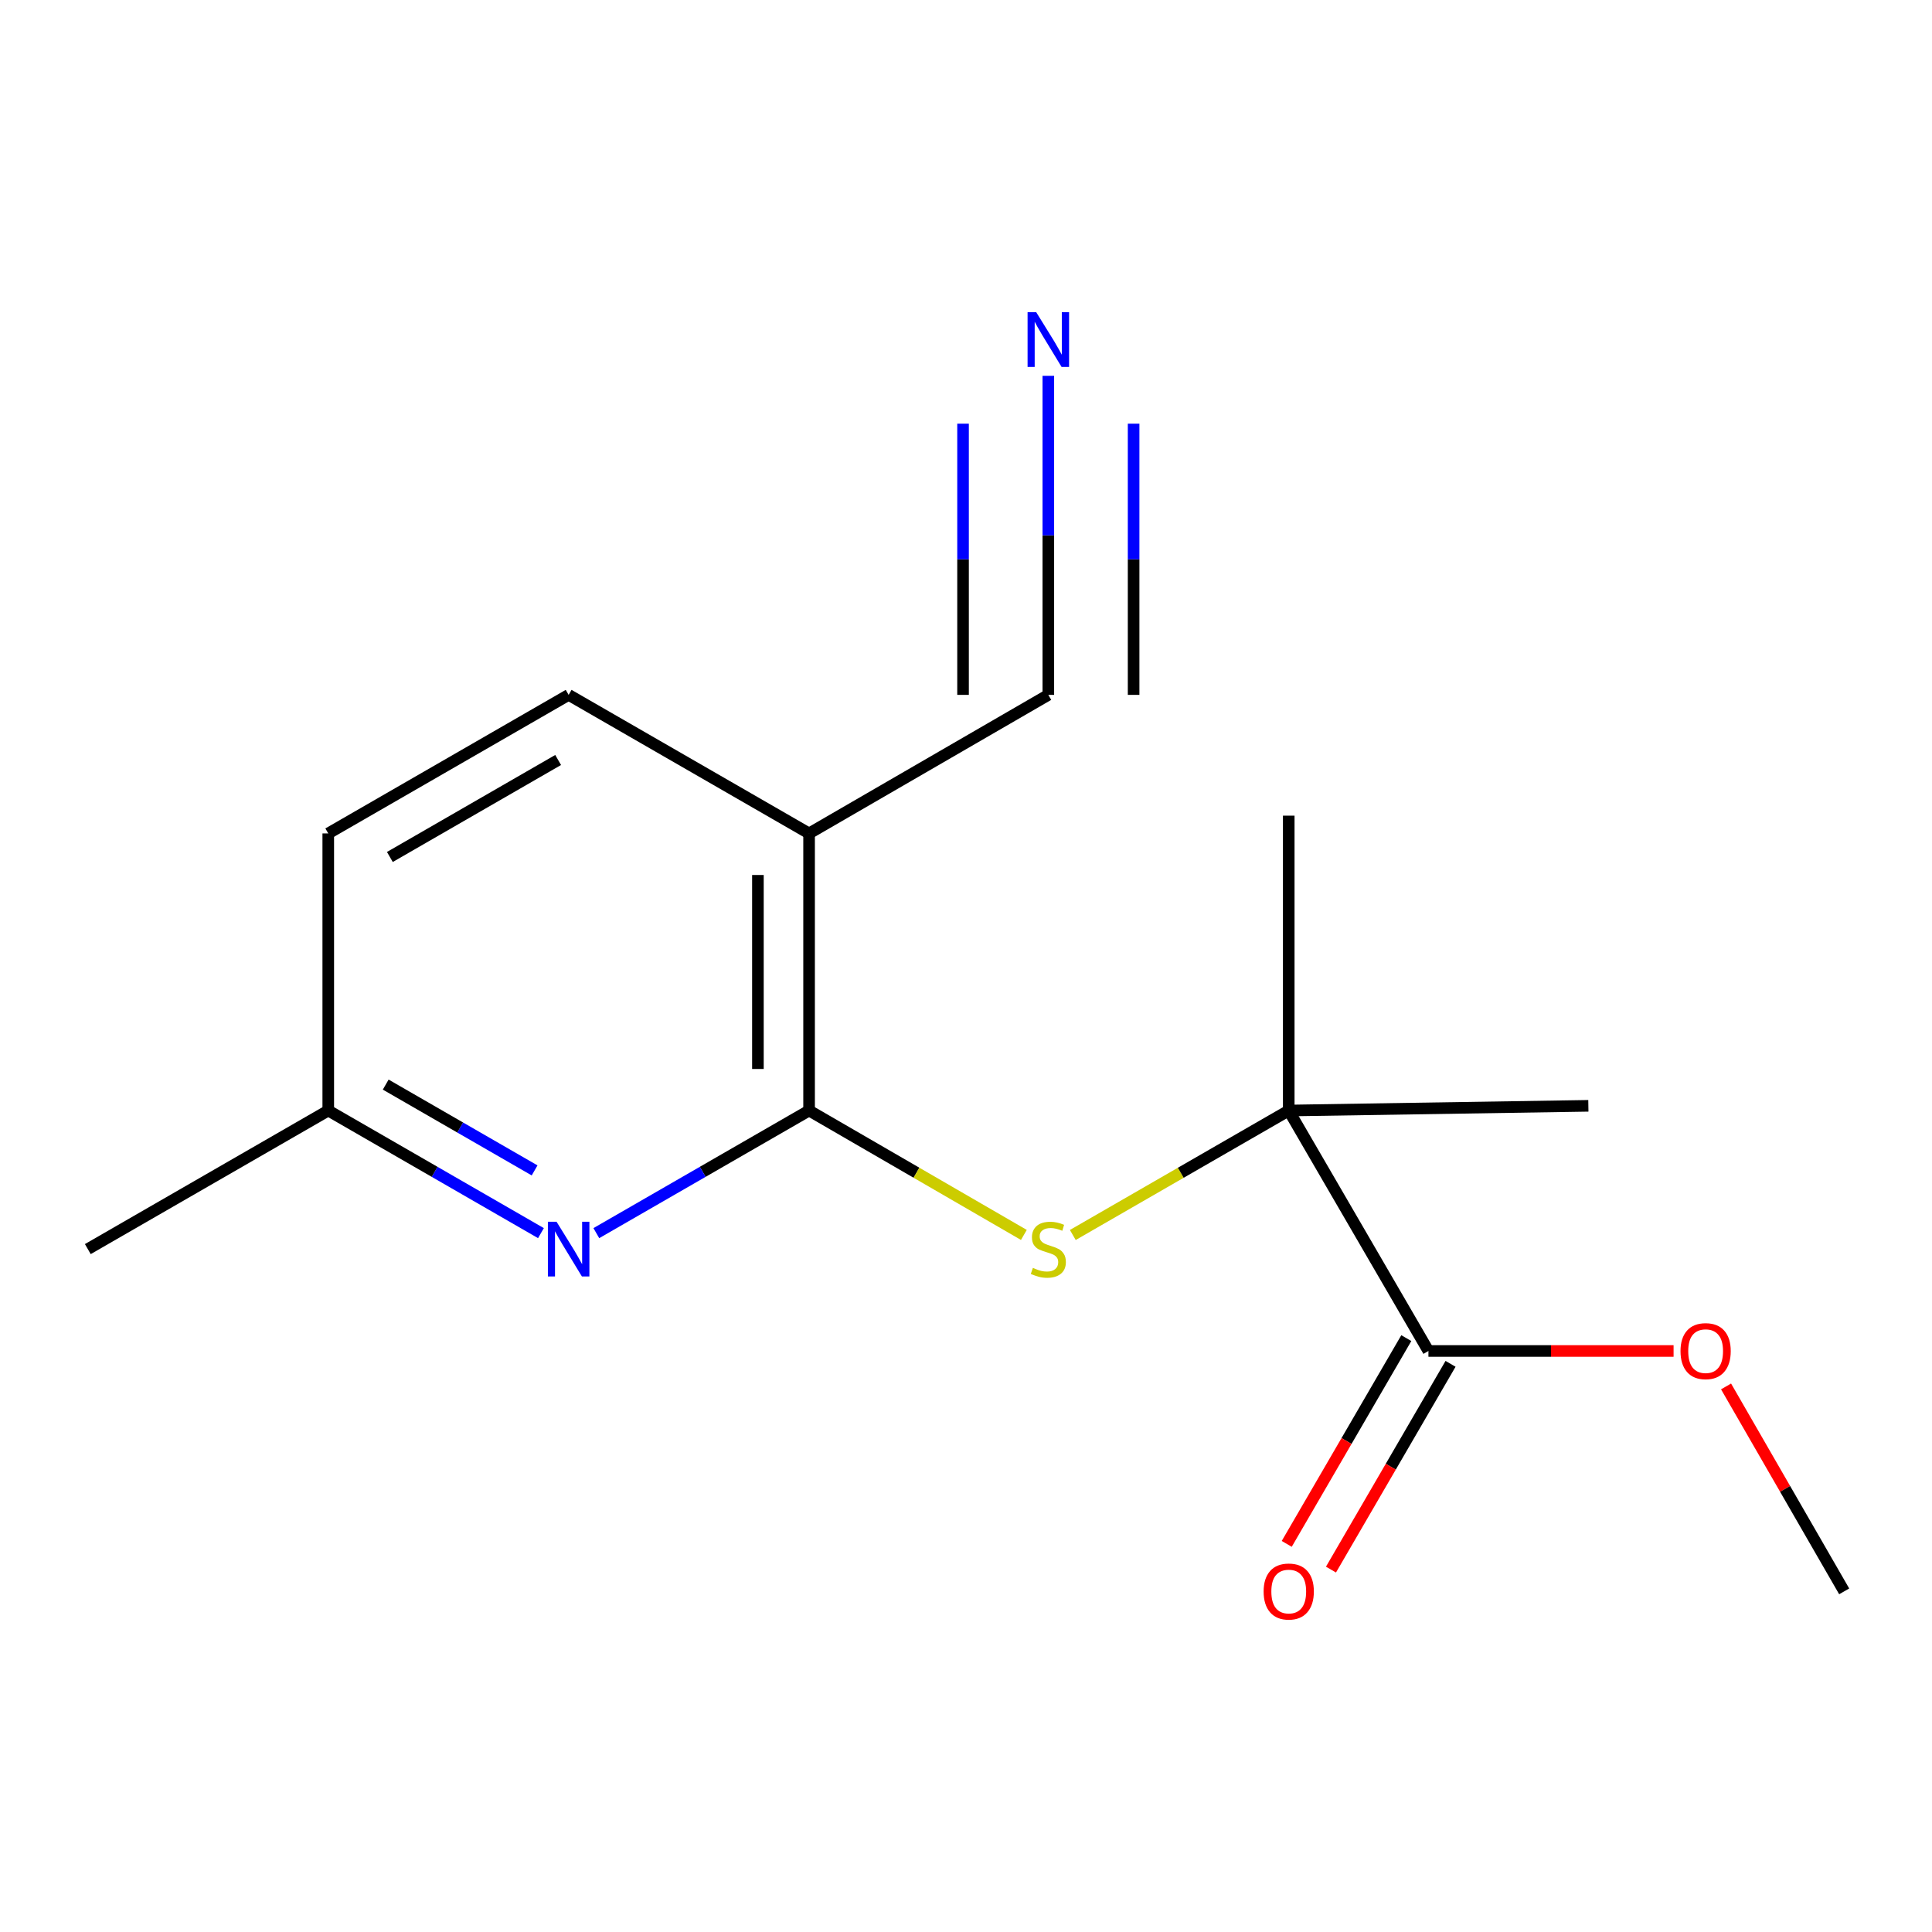 <?xml version='1.0' encoding='iso-8859-1'?>
<svg version='1.1' baseProfile='full'
              xmlns='http://www.w3.org/2000/svg'
                      xmlns:rdkit='http://www.rdkit.org/xml'
                      xmlns:xlink='http://www.w3.org/1999/xlink'
                  xml:space='preserve'
width='1000px' height='1000px' viewBox='0 0 1000 1000'>
<!-- END OF HEADER -->
<rect style='opacity:1.0;fill:#FFFFFF;stroke:none' width='1000' height='1000' x='0' y='0'> </rect>
<path class='bond-0' d='M 418.779,574.813 L 418.779,431.381' style='fill:none;fill-rule:evenodd;stroke:#000000;stroke-width:6px;stroke-linecap:butt;stroke-linejoin:miter;stroke-opacity:1' />
<path class='bond-0' d='M 392.293,553.298 L 392.293,452.895' style='fill:none;fill-rule:evenodd;stroke:#000000;stroke-width:6px;stroke-linecap:butt;stroke-linejoin:miter;stroke-opacity:1' />
<path class='bond-1' d='M 418.779,574.813 L 474.366,607.006' style='fill:none;fill-rule:evenodd;stroke:#000000;stroke-width:6px;stroke-linecap:butt;stroke-linejoin:miter;stroke-opacity:1' />
<path class='bond-1' d='M 474.366,607.006 L 529.954,639.199' style='fill:none;fill-rule:evenodd;stroke:#CCCC00;stroke-width:6px;stroke-linecap:butt;stroke-linejoin:miter;stroke-opacity:1' />
<path class='bond-2' d='M 418.779,574.813 L 363.718,606.542' style='fill:none;fill-rule:evenodd;stroke:#000000;stroke-width:6px;stroke-linecap:butt;stroke-linejoin:miter;stroke-opacity:1' />
<path class='bond-2' d='M 363.718,606.542 L 308.658,638.271' style='fill:none;fill-rule:evenodd;stroke:#0000FF;stroke-width:6px;stroke-linecap:butt;stroke-linejoin:miter;stroke-opacity:1' />
<path class='bond-5' d='M 418.779,431.381 L 542.612,359.665' style='fill:none;fill-rule:evenodd;stroke:#000000;stroke-width:6px;stroke-linecap:butt;stroke-linejoin:miter;stroke-opacity:1' />
<path class='bond-8' d='M 418.779,431.381 L 294.327,359.665' style='fill:none;fill-rule:evenodd;stroke:#000000;stroke-width:6px;stroke-linecap:butt;stroke-linejoin:miter;stroke-opacity:1' />
<path class='bond-3' d='M 555.282,639.227 L 611.165,607.02' style='fill:none;fill-rule:evenodd;stroke:#CCCC00;stroke-width:6px;stroke-linecap:butt;stroke-linejoin:miter;stroke-opacity:1' />
<path class='bond-3' d='M 611.165,607.02 L 667.048,574.813' style='fill:none;fill-rule:evenodd;stroke:#000000;stroke-width:6px;stroke-linecap:butt;stroke-linejoin:miter;stroke-opacity:1' />
<path class='bond-9' d='M 279.997,638.269 L 224.951,606.541' style='fill:none;fill-rule:evenodd;stroke:#0000FF;stroke-width:6px;stroke-linecap:butt;stroke-linejoin:miter;stroke-opacity:1' />
<path class='bond-9' d='M 224.951,606.541 L 169.906,574.813' style='fill:none;fill-rule:evenodd;stroke:#000000;stroke-width:6px;stroke-linecap:butt;stroke-linejoin:miter;stroke-opacity:1' />
<path class='bond-9' d='M 276.71,605.804 L 238.178,583.595' style='fill:none;fill-rule:evenodd;stroke:#0000FF;stroke-width:6px;stroke-linecap:butt;stroke-linejoin:miter;stroke-opacity:1' />
<path class='bond-9' d='M 238.178,583.595 L 199.646,561.385' style='fill:none;fill-rule:evenodd;stroke:#000000;stroke-width:6px;stroke-linecap:butt;stroke-linejoin:miter;stroke-opacity:1' />
<path class='bond-4' d='M 667.048,574.813 L 739.353,699.264' style='fill:none;fill-rule:evenodd;stroke:#000000;stroke-width:6px;stroke-linecap:butt;stroke-linejoin:miter;stroke-opacity:1' />
<path class='bond-12' d='M 667.048,574.813 L 822.134,572.37' style='fill:none;fill-rule:evenodd;stroke:#000000;stroke-width:6px;stroke-linecap:butt;stroke-linejoin:miter;stroke-opacity:1' />
<path class='bond-13' d='M 667.048,574.813 L 667.048,422.184' style='fill:none;fill-rule:evenodd;stroke:#000000;stroke-width:6px;stroke-linecap:butt;stroke-linejoin:miter;stroke-opacity:1' />
<path class='bond-7' d='M 727.903,692.61 L 696.957,745.862' style='fill:none;fill-rule:evenodd;stroke:#000000;stroke-width:6px;stroke-linecap:butt;stroke-linejoin:miter;stroke-opacity:1' />
<path class='bond-7' d='M 696.957,745.862 L 666.011,799.114' style='fill:none;fill-rule:evenodd;stroke:#FF0000;stroke-width:6px;stroke-linecap:butt;stroke-linejoin:miter;stroke-opacity:1' />
<path class='bond-7' d='M 750.803,705.918 L 719.856,759.17' style='fill:none;fill-rule:evenodd;stroke:#000000;stroke-width:6px;stroke-linecap:butt;stroke-linejoin:miter;stroke-opacity:1' />
<path class='bond-7' d='M 719.856,759.17 L 688.91,812.422' style='fill:none;fill-rule:evenodd;stroke:#FF0000;stroke-width:6px;stroke-linecap:butt;stroke-linejoin:miter;stroke-opacity:1' />
<path class='bond-10' d='M 739.353,699.264 L 802.798,699.264' style='fill:none;fill-rule:evenodd;stroke:#000000;stroke-width:6px;stroke-linecap:butt;stroke-linejoin:miter;stroke-opacity:1' />
<path class='bond-10' d='M 802.798,699.264 L 866.242,699.264' style='fill:none;fill-rule:evenodd;stroke:#FF0000;stroke-width:6px;stroke-linecap:butt;stroke-linejoin:miter;stroke-opacity:1' />
<path class='bond-6' d='M 542.612,359.665 L 542.612,277.095' style='fill:none;fill-rule:evenodd;stroke:#000000;stroke-width:6px;stroke-linecap:butt;stroke-linejoin:miter;stroke-opacity:1' />
<path class='bond-6' d='M 542.612,277.095 L 542.612,194.526' style='fill:none;fill-rule:evenodd;stroke:#0000FF;stroke-width:6px;stroke-linecap:butt;stroke-linejoin:miter;stroke-opacity:1' />
<path class='bond-6' d='M 586.754,359.665 L 586.754,289.481' style='fill:none;fill-rule:evenodd;stroke:#000000;stroke-width:6px;stroke-linecap:butt;stroke-linejoin:miter;stroke-opacity:1' />
<path class='bond-6' d='M 586.754,289.481 L 586.754,219.297' style='fill:none;fill-rule:evenodd;stroke:#0000FF;stroke-width:6px;stroke-linecap:butt;stroke-linejoin:miter;stroke-opacity:1' />
<path class='bond-6' d='M 498.47,359.665 L 498.47,289.481' style='fill:none;fill-rule:evenodd;stroke:#000000;stroke-width:6px;stroke-linecap:butt;stroke-linejoin:miter;stroke-opacity:1' />
<path class='bond-6' d='M 498.47,289.481 L 498.47,219.297' style='fill:none;fill-rule:evenodd;stroke:#0000FF;stroke-width:6px;stroke-linecap:butt;stroke-linejoin:miter;stroke-opacity:1' />
<path class='bond-11' d='M 294.327,359.665 L 169.906,431.381' style='fill:none;fill-rule:evenodd;stroke:#000000;stroke-width:6px;stroke-linecap:butt;stroke-linejoin:miter;stroke-opacity:1' />
<path class='bond-11' d='M 288.89,393.368 L 201.795,443.57' style='fill:none;fill-rule:evenodd;stroke:#000000;stroke-width:6px;stroke-linecap:butt;stroke-linejoin:miter;stroke-opacity:1' />
<path class='bond-14' d='M 169.906,574.813 L 45.455,646.529' style='fill:none;fill-rule:evenodd;stroke:#000000;stroke-width:6px;stroke-linecap:butt;stroke-linejoin:miter;stroke-opacity:1' />
<path class='bond-16' d='M 169.906,574.813 L 169.906,431.381' style='fill:none;fill-rule:evenodd;stroke:#000000;stroke-width:6px;stroke-linecap:butt;stroke-linejoin:miter;stroke-opacity:1' />
<path class='bond-15' d='M 893.406,717.614 L 923.976,770.65' style='fill:none;fill-rule:evenodd;stroke:#FF0000;stroke-width:6px;stroke-linecap:butt;stroke-linejoin:miter;stroke-opacity:1' />
<path class='bond-15' d='M 923.976,770.65 L 954.545,823.686' style='fill:none;fill-rule:evenodd;stroke:#000000;stroke-width:6px;stroke-linecap:butt;stroke-linejoin:miter;stroke-opacity:1' />
<path  class='atom-2' d='M 534.612 656.249
Q 534.932 656.369, 536.252 656.929
Q 537.572 657.489, 539.012 657.849
Q 540.492 658.169, 541.932 658.169
Q 544.612 658.169, 546.172 656.889
Q 547.732 655.569, 547.732 653.289
Q 547.732 651.729, 546.932 650.769
Q 546.172 649.809, 544.972 649.289
Q 543.772 648.769, 541.772 648.169
Q 539.252 647.409, 537.732 646.689
Q 536.252 645.969, 535.172 644.449
Q 534.132 642.929, 534.132 640.369
Q 534.132 636.809, 536.532 634.609
Q 538.972 632.409, 543.772 632.409
Q 547.052 632.409, 550.772 633.969
L 549.852 637.049
Q 546.452 635.649, 543.892 635.649
Q 541.132 635.649, 539.612 636.809
Q 538.092 637.929, 538.132 639.889
Q 538.132 641.409, 538.892 642.329
Q 539.692 643.249, 540.812 643.769
Q 541.972 644.289, 543.892 644.889
Q 546.452 645.689, 547.972 646.489
Q 549.492 647.289, 550.572 648.929
Q 551.692 650.529, 551.692 653.289
Q 551.692 657.209, 549.052 659.329
Q 546.452 661.409, 542.092 661.409
Q 539.572 661.409, 537.652 660.849
Q 535.772 660.329, 533.532 659.409
L 534.612 656.249
' fill='#CCCC00'/>
<path  class='atom-3' d='M 288.067 632.369
L 297.347 647.369
Q 298.267 648.849, 299.747 651.529
Q 301.227 654.209, 301.307 654.369
L 301.307 632.369
L 305.067 632.369
L 305.067 660.689
L 301.187 660.689
L 291.227 644.289
Q 290.067 642.369, 288.827 640.169
Q 287.627 637.969, 287.267 637.289
L 287.267 660.689
L 283.587 660.689
L 283.587 632.369
L 288.067 632.369
' fill='#0000FF'/>
<path  class='atom-7' d='M 536.352 161.609
L 545.632 176.609
Q 546.552 178.089, 548.032 180.769
Q 549.512 183.449, 549.592 183.609
L 549.592 161.609
L 553.352 161.609
L 553.352 189.929
L 549.472 189.929
L 539.512 173.529
Q 538.352 171.609, 537.112 169.409
Q 535.912 167.209, 535.552 166.529
L 535.552 189.929
L 531.872 189.929
L 531.872 161.609
L 536.352 161.609
' fill='#0000FF'/>
<path  class='atom-8' d='M 654.048 823.766
Q 654.048 816.966, 657.408 813.166
Q 660.768 809.366, 667.048 809.366
Q 673.328 809.366, 676.688 813.166
Q 680.048 816.966, 680.048 823.766
Q 680.048 830.646, 676.648 834.566
Q 673.248 838.446, 667.048 838.446
Q 660.808 838.446, 657.408 834.566
Q 654.048 830.686, 654.048 823.766
M 667.048 835.246
Q 671.368 835.246, 673.688 832.366
Q 676.048 829.446, 676.048 823.766
Q 676.048 818.206, 673.688 815.406
Q 671.368 812.566, 667.048 812.566
Q 662.728 812.566, 660.368 815.366
Q 658.048 818.166, 658.048 823.766
Q 658.048 829.486, 660.368 832.366
Q 662.728 835.246, 667.048 835.246
' fill='#FF0000'/>
<path  class='atom-11' d='M 869.829 699.344
Q 869.829 692.544, 873.189 688.744
Q 876.549 684.944, 882.829 684.944
Q 889.109 684.944, 892.469 688.744
Q 895.829 692.544, 895.829 699.344
Q 895.829 706.224, 892.429 710.144
Q 889.029 714.024, 882.829 714.024
Q 876.589 714.024, 873.189 710.144
Q 869.829 706.264, 869.829 699.344
M 882.829 710.824
Q 887.149 710.824, 889.469 707.944
Q 891.829 705.024, 891.829 699.344
Q 891.829 693.784, 889.469 690.984
Q 887.149 688.144, 882.829 688.144
Q 878.509 688.144, 876.149 690.944
Q 873.829 693.744, 873.829 699.344
Q 873.829 705.064, 876.149 707.944
Q 878.509 710.824, 882.829 710.824
' fill='#FF0000'/>
</svg>
